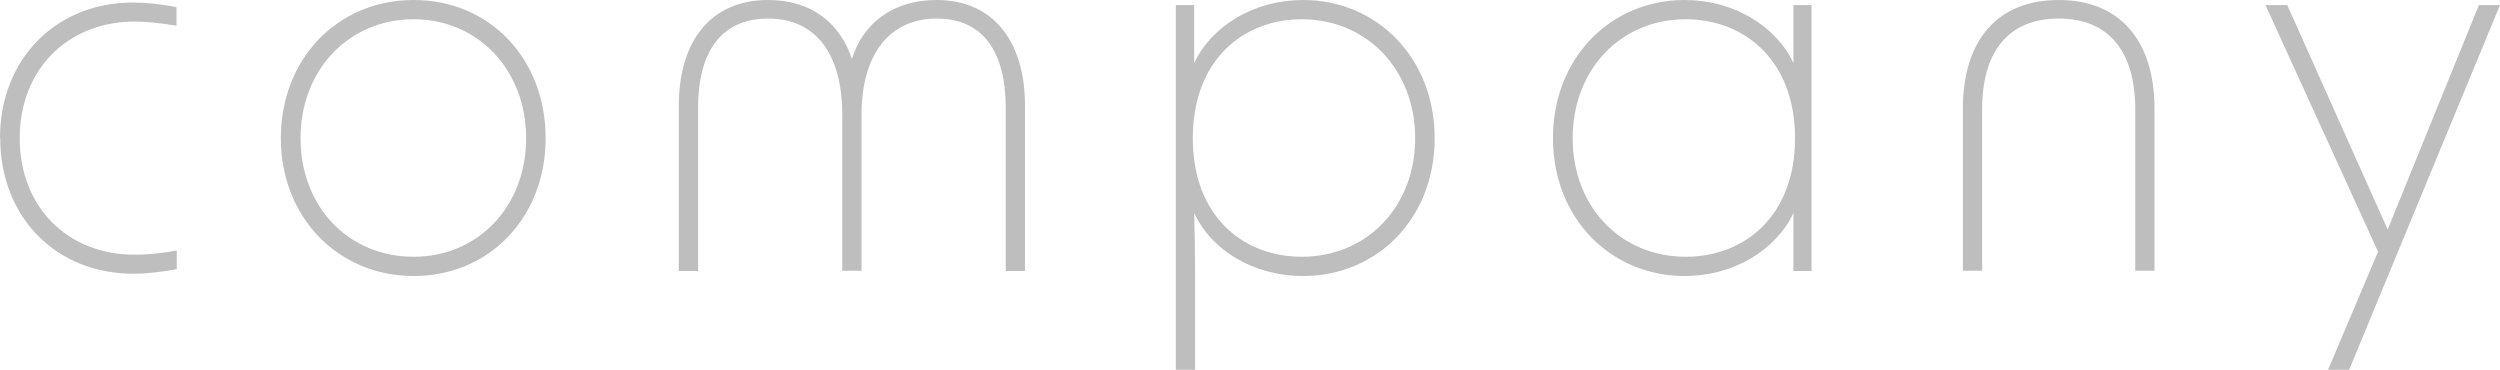 <?xml version="1.0" encoding="UTF-8"?><svg id="_レイヤー_2" xmlns="http://www.w3.org/2000/svg" viewBox="0 0 109.05 16.13"><defs><style>.cls-1{isolation:isolate;}.cls-2{fill:#bebebe;}</style></defs><g id="_レイヤー_1-2"><g id="company"><g id="company-2" class="cls-1"><g class="cls-1"><path class="cls-2" d="m0,6.03C0,2.57,2.44.11,5.81.11c.55,0,1.21.07,1.89.2v.81c-.79-.13-1.41-.18-1.83-.18C2.93.95.86,3.04.86,6.03s2.07,5.08,5.02,5.08c.42,0,1.03-.04,1.83-.18v.81c-.68.13-1.34.2-1.89.2-3.37,0-5.81-2.46-5.81-5.92Z"/><path class="cls-2" d="m12.25,6.03c0-3.45,2.46-6.03,5.79-6.03s5.76,2.57,5.76,6.03-2.46,6.01-5.76,6.01-5.79-2.57-5.79-6.01Zm5.79,5.17c2.82,0,4.91-2.2,4.91-5.17S20.86.84,18.04.84s-4.93,2.2-4.93,5.19,2.09,5.17,4.93,5.17Z"/><path class="cls-2" d="m33.51,0c1.94,0,3.15,1.06,3.65,2.57.48-1.52,1.74-2.57,3.7-2.57,2.46,0,3.85,1.8,3.85,4.6v7.22h-.84v-7.11c0-2.4-.95-3.9-3.01-3.9s-3.28,1.56-3.28,4.2v6.8h-.84v-6.8c0-2.64-1.14-4.2-3.23-4.2s-3.06,1.5-3.06,3.9v7.11h-.84v-7.22c0-2.8,1.39-4.6,3.89-4.6Z"/><path class="cls-2" d="m51.3.22h.79v2.53c.77-1.63,2.62-2.75,4.75-2.75,3.21,0,5.74,2.51,5.74,6.03s-2.53,6.01-5.74,6.01c-2.16,0-4-1.12-4.75-2.75.02.84.04,1.69.04,2.53v4.31h-.84V.22Zm5.48,10.98c2.86,0,4.95-2.2,4.95-5.17s-2.09-5.19-4.95-5.19c-2.55,0-4.75,1.78-4.75,5.19s2.2,5.17,4.75,5.17Z"/><path class="cls-2" d="m67.74,6.03c0-3.52,2.53-6.03,5.74-6.03,2.13,0,3.98,1.12,4.75,2.75V.22h.79v11.6h-.79v-2.53c-.77,1.63-2.62,2.75-4.75,2.75-3.21,0-5.74-2.51-5.74-6.01Zm5.79,5.17c2.57,0,4.77-1.78,4.77-5.17s-2.2-5.19-4.77-5.19c-2.84,0-4.93,2.2-4.93,5.19s2.09,5.17,4.93,5.17Z"/><path class="cls-2" d="m89.8,0c2.64,0,4.18,1.74,4.18,4.75v7.06h-.84v-7.04c0-2.57-1.19-3.96-3.34-3.96s-3.34,1.39-3.34,3.96v7.04h-.84v-7.06c0-3.01,1.52-4.75,4.18-4.75Z"/><path class="cls-2" d="m103.73,10.98L98.82.22h.95l4.38,9.79L108.13.22h.92l-6.58,15.91h-.92l2.18-5.15Z"/></g></g></g></g></svg>